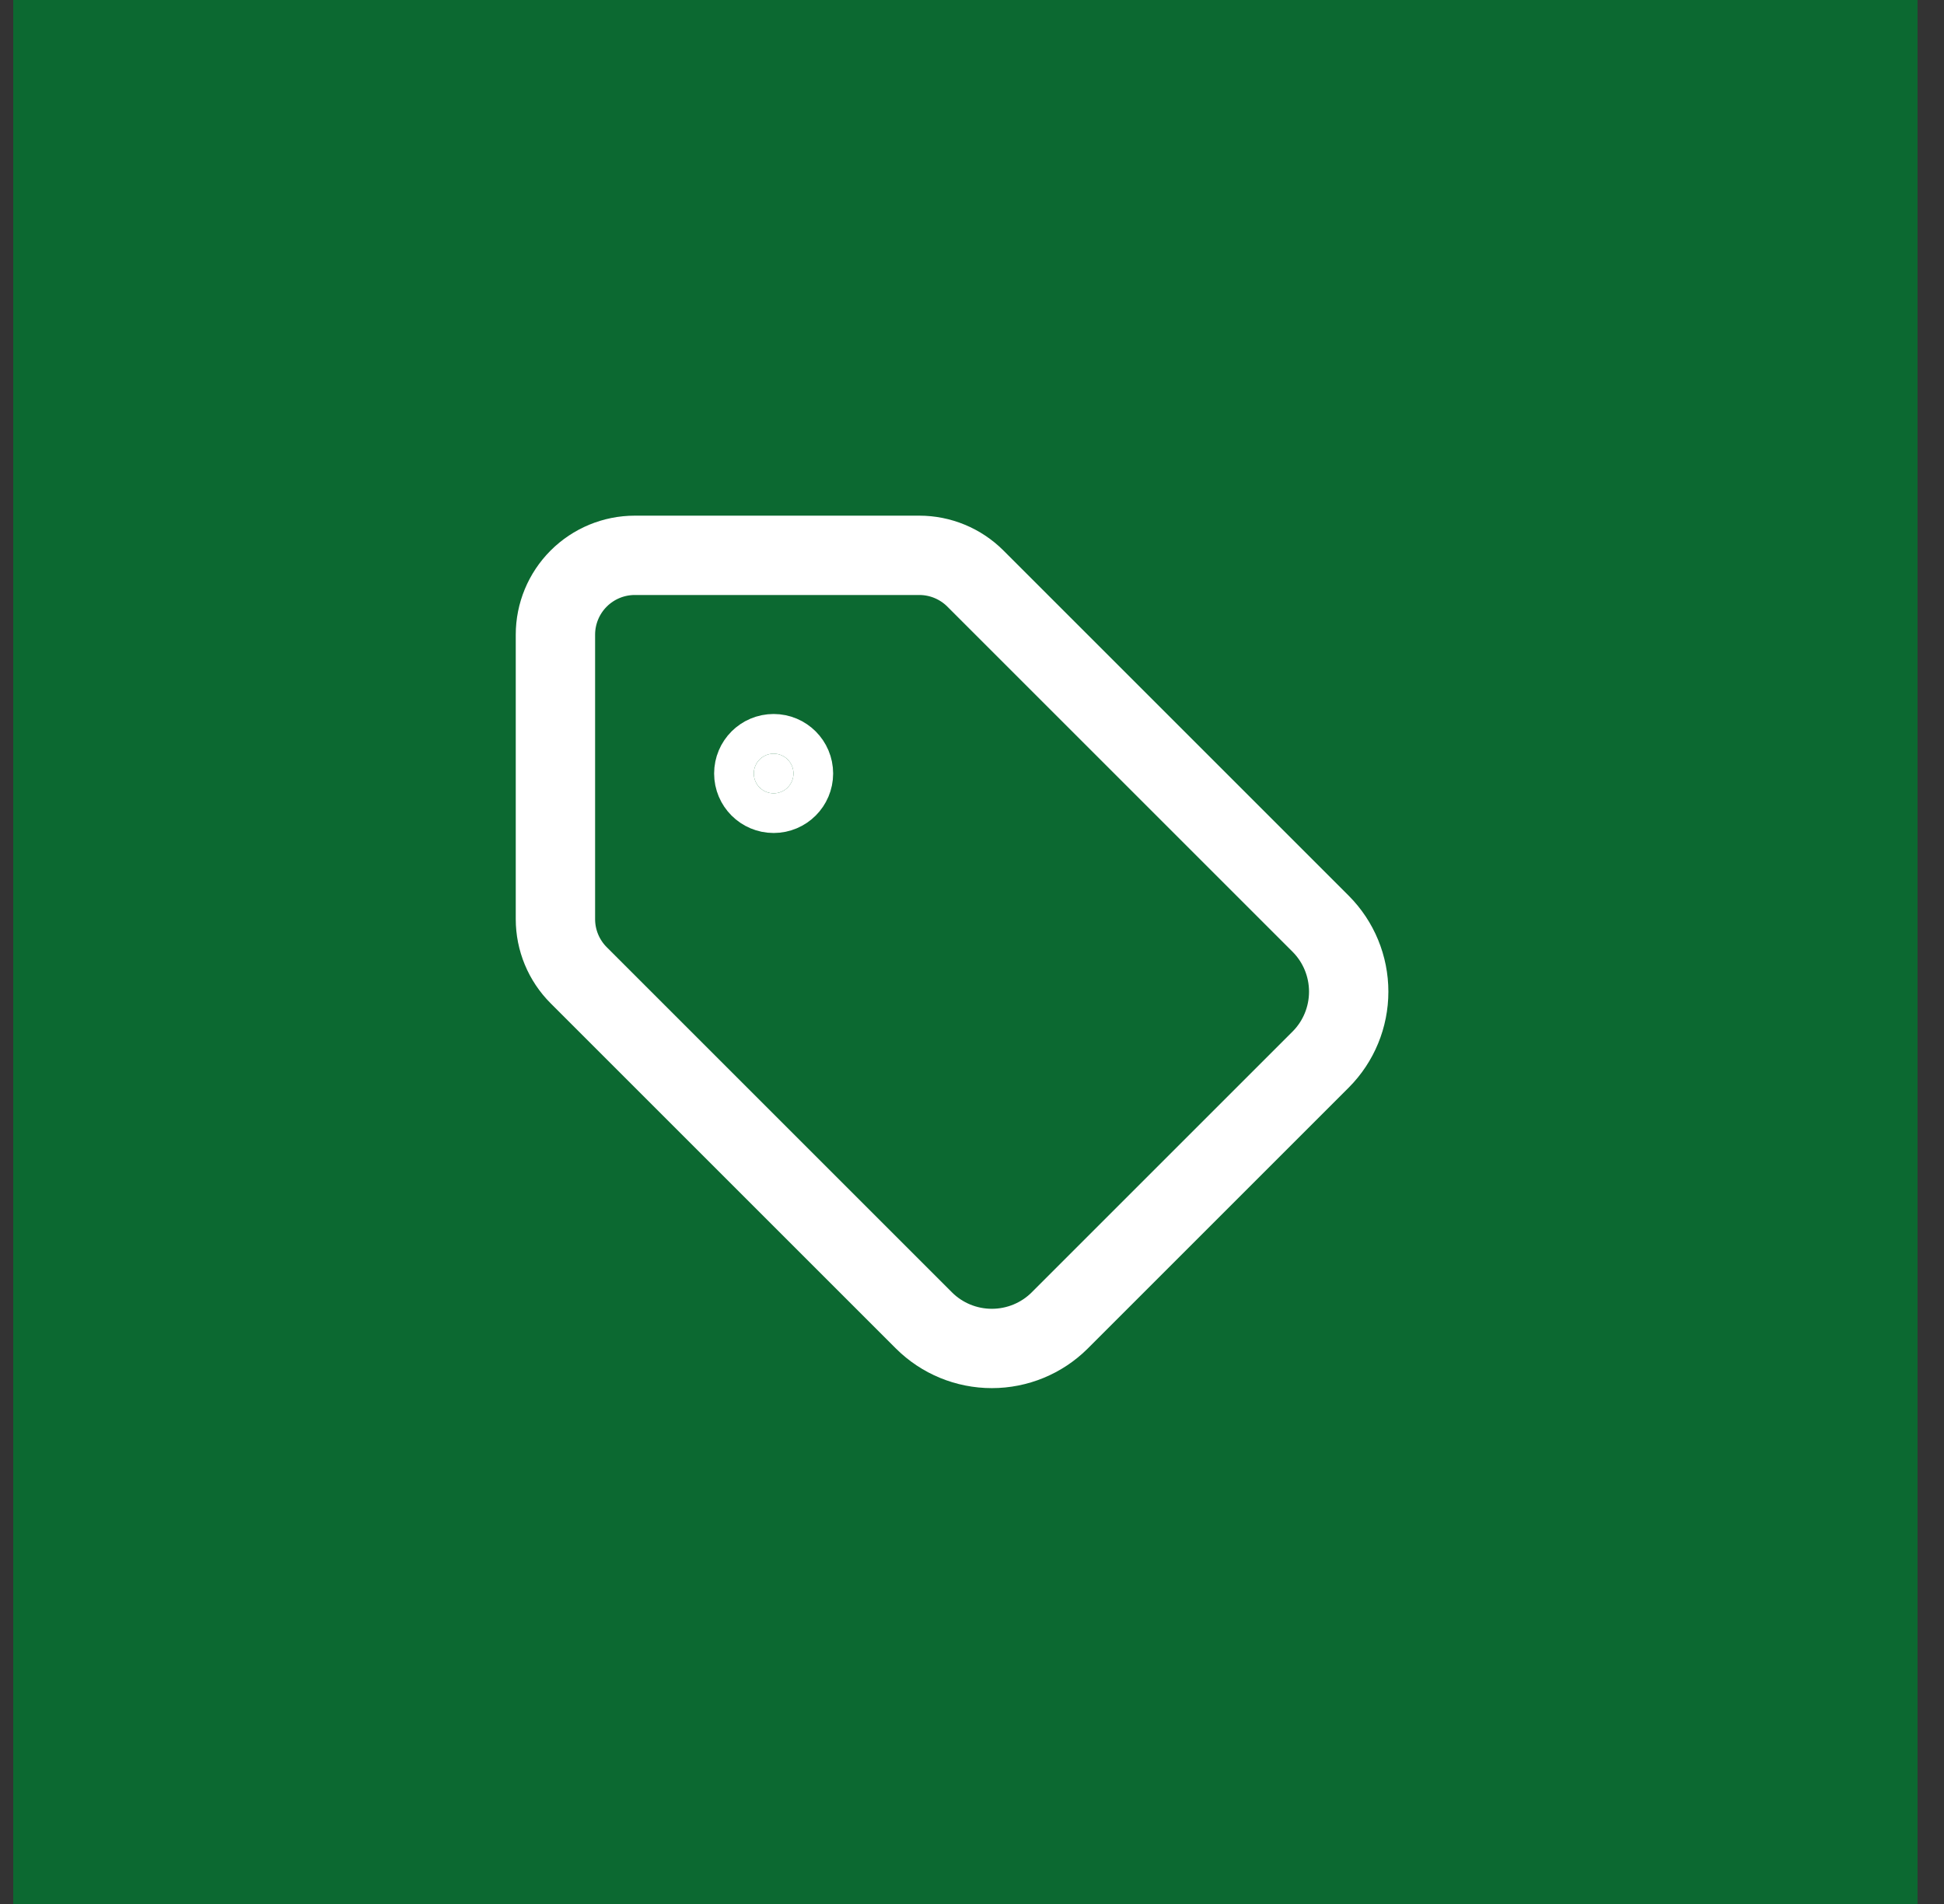 <?xml version="1.0" encoding="UTF-8"?> <svg xmlns="http://www.w3.org/2000/svg" width="49" height="48" viewBox="0 0 49 48" fill="none"><rect x="0" y="0" width="49" height="48" fill="#333333" stroke="none"/><rect width="48" height="48" transform="translate(0.333)" fill="#0C6931"></rect><path d="M24.586 14.586C24.211 14.211 23.702 14 23.172 14H16C15.47 14 14.961 14.211 14.586 14.586C14.211 14.961 14 15.47 14 16V23.172C14 23.702 14.211 24.211 14.586 24.586L23.29 33.29C23.744 33.742 24.359 33.995 25 33.995C25.641 33.995 26.256 33.742 26.71 33.29L33.29 26.71C33.742 26.256 33.995 25.641 33.995 25C33.995 24.359 33.742 23.744 33.29 23.29L24.586 14.586Z" stroke="white" stroke-width="2" stroke-linecap="round" stroke-linejoin="round"></path><path d="M19.5 20C19.776 20 20 19.776 20 19.5C20 19.224 19.776 19 19.5 19C19.224 19 19 19.224 19 19.5C19 19.776 19.224 20 19.5 20Z" fill="white" stroke="white" stroke-width="2" stroke-linecap="round" stroke-linejoin="round"></path></svg> 